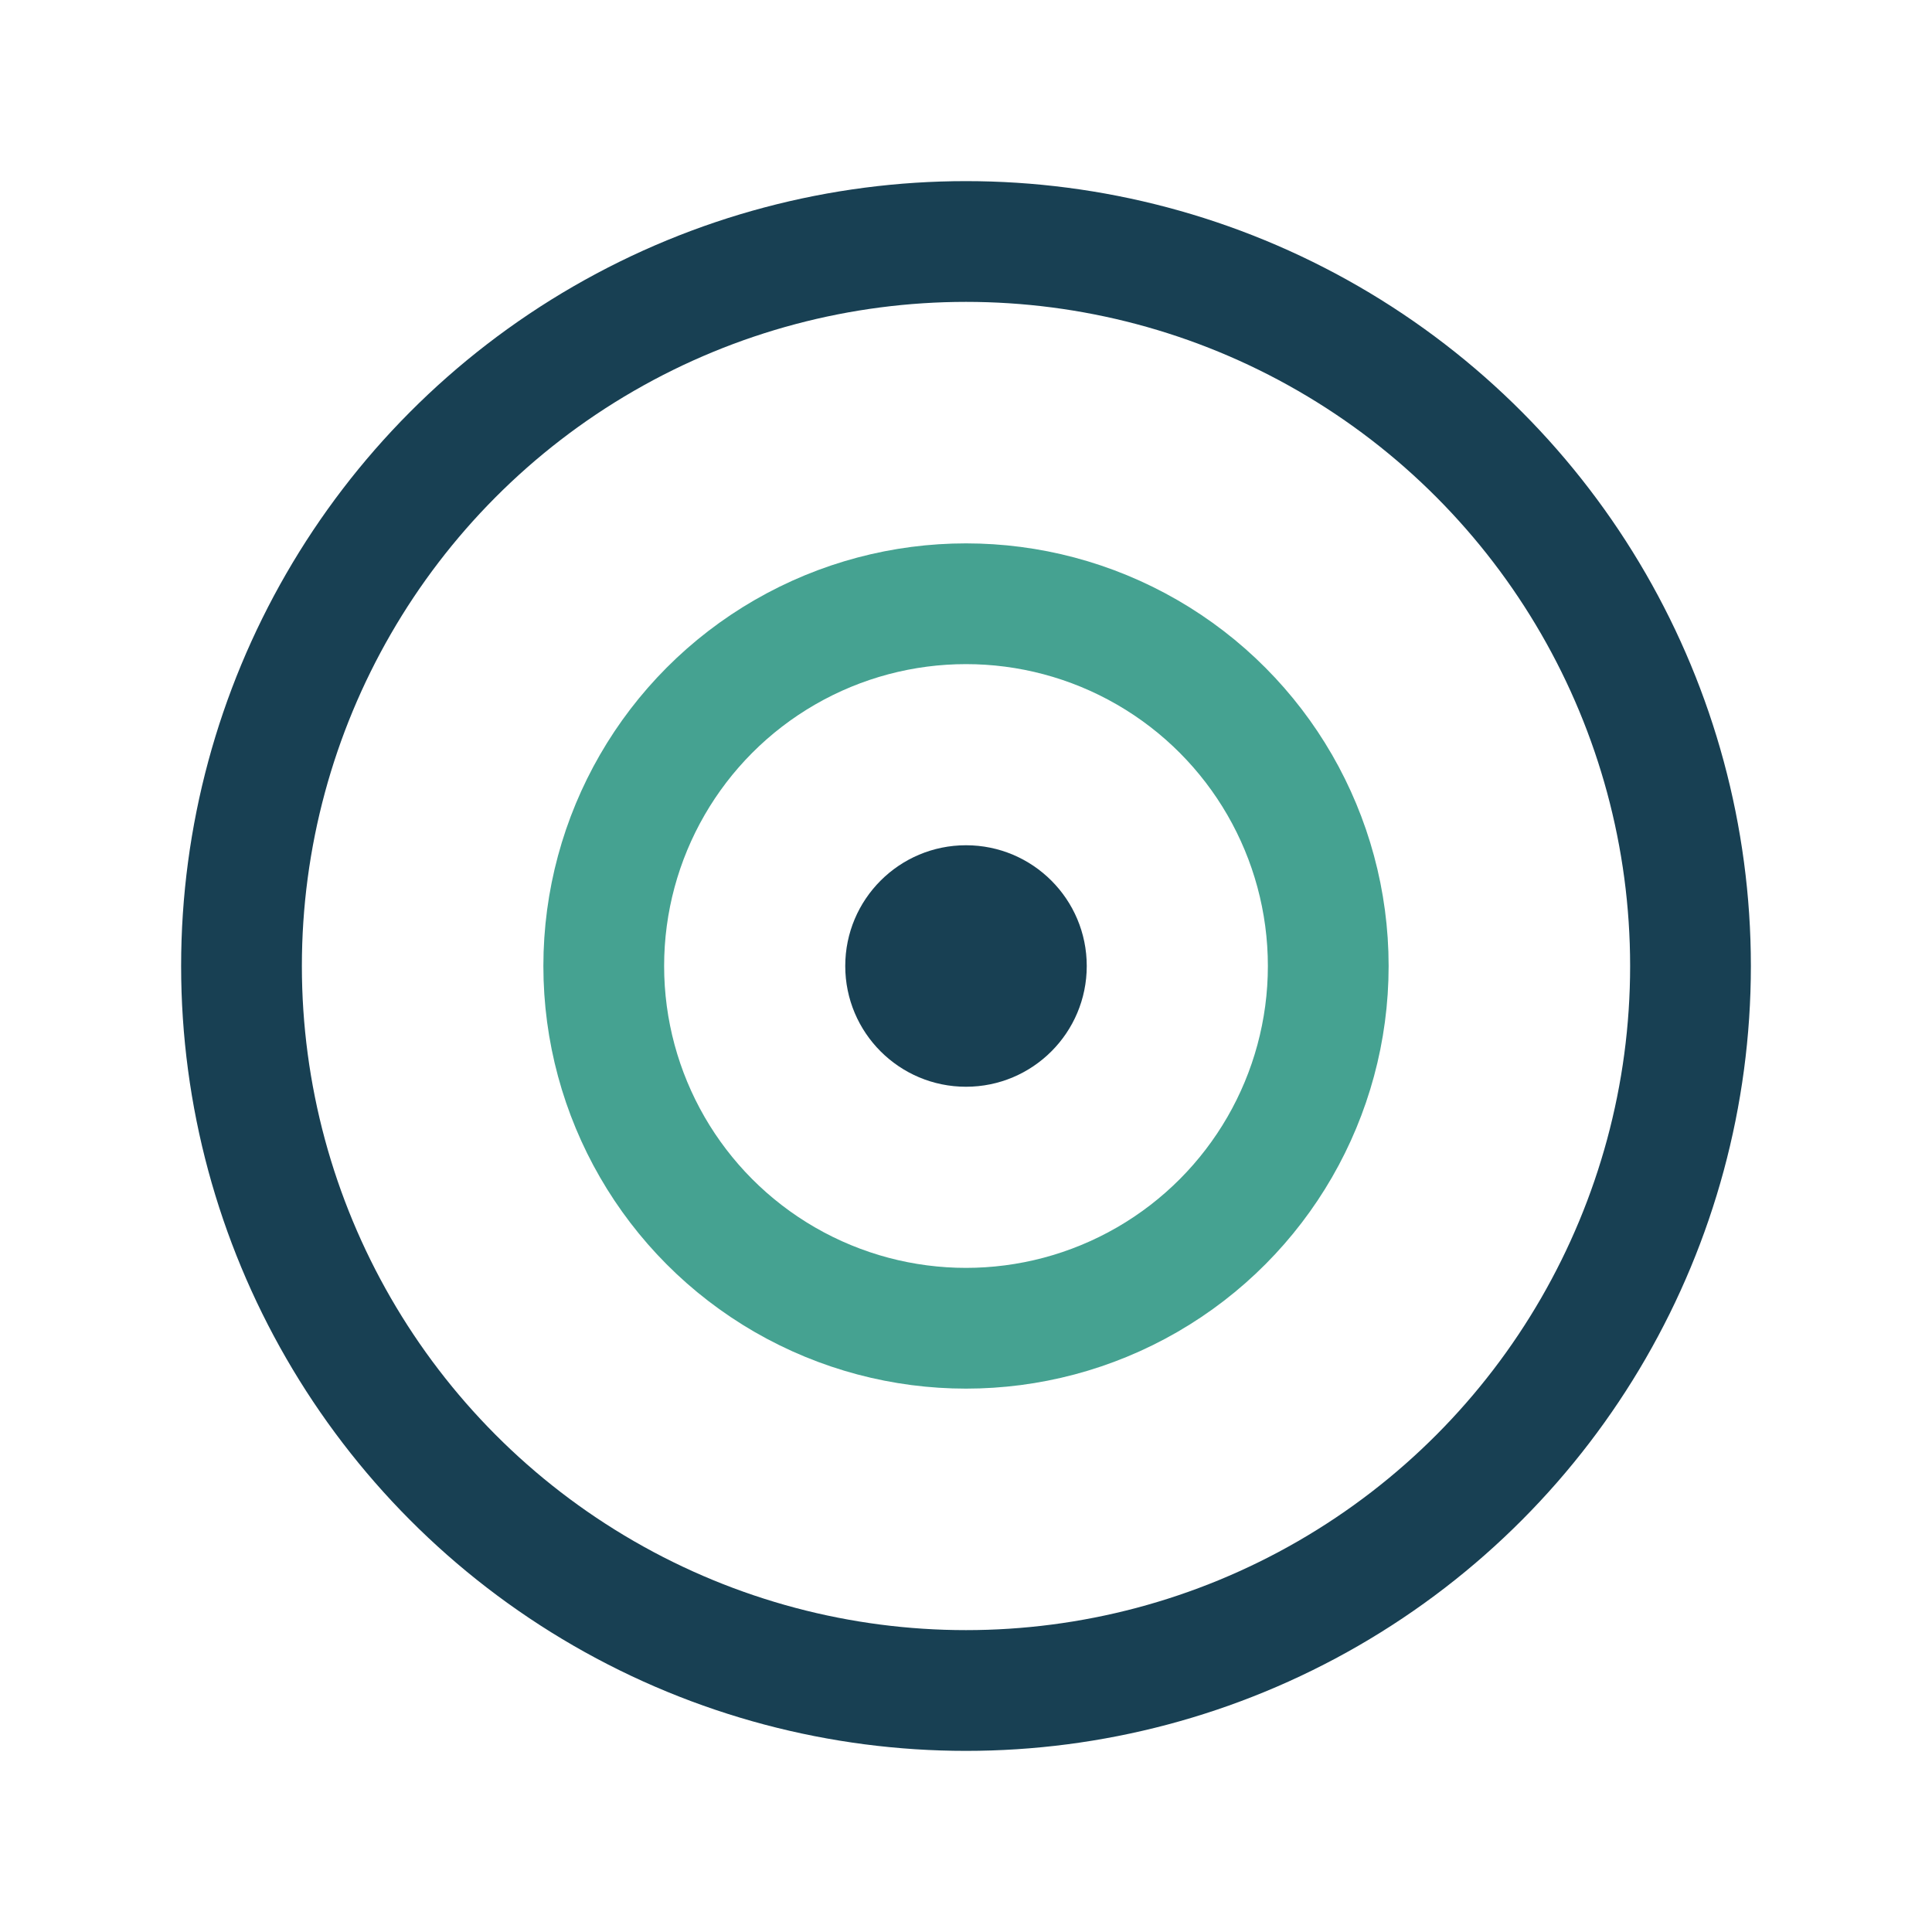 <?xml version="1.0" encoding="UTF-8"?>
<svg xmlns="http://www.w3.org/2000/svg" width="32" height="32" viewBox="0 0 32 32"><circle cx="16" cy="16" r="12" fill="none" stroke="#184053" stroke-width="2"/><circle cx="16" cy="16" r="6" fill="none" stroke="#45A291" stroke-width="2"/><circle cx="16" cy="16" r="2" fill="#184053"/></svg>